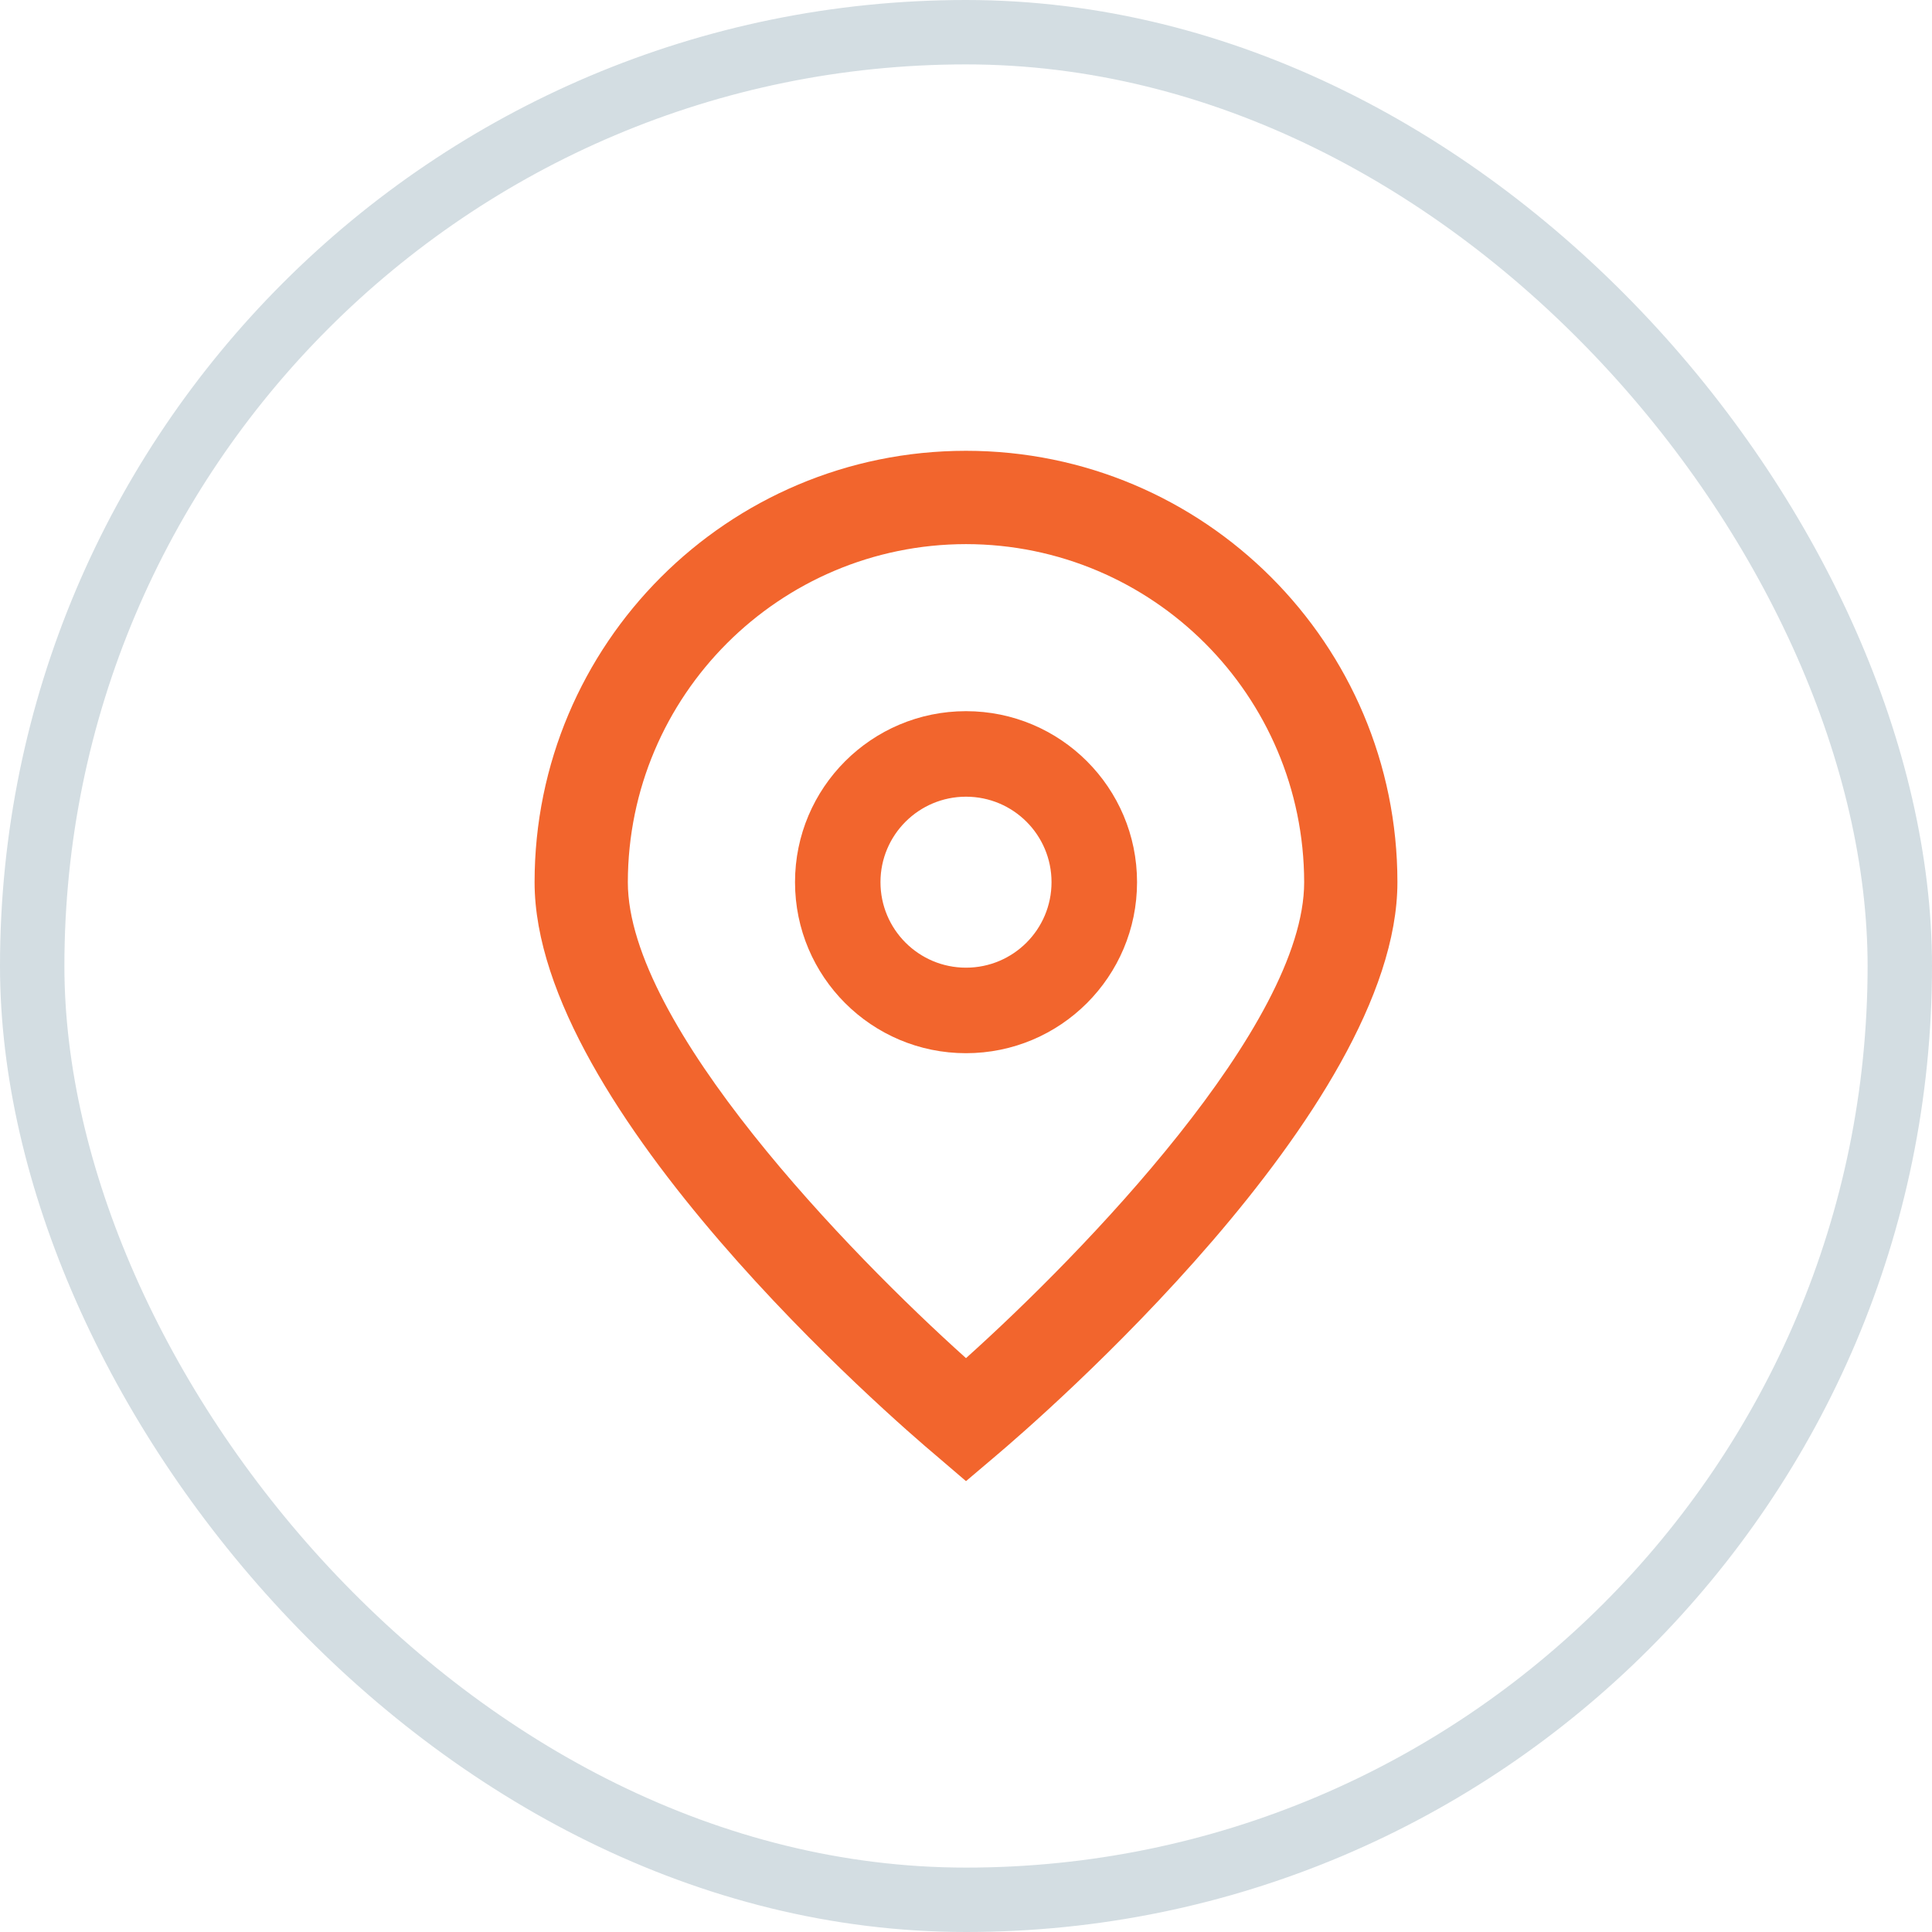 <svg width="30" height="30" viewBox="0 0 30 30" fill="none" xmlns="http://www.w3.org/2000/svg">
<rect x="0.5" y="0.5" width="29" height="29" rx="14.5" stroke="#275570" stroke-opacity="0.2"/>
<path d="M15 22.999L14.535 22.601C13.895 22.064 8.301 17.233 8.301 13.699C8.301 9.999 11.3 7 15 7C18.7 7 21.699 9.999 21.699 13.699C21.699 17.233 16.105 22.064 15.467 22.603L15 22.999ZM15 8.449C12.101 8.452 9.753 10.801 9.749 13.699C9.749 15.919 13.191 19.466 15 21.089C16.809 19.465 20.251 15.917 20.251 13.699C20.247 10.801 17.899 8.452 15 8.449Z" fill="#F2652D"/>
<path d="M15 16.354C13.534 16.354 12.345 15.165 12.345 13.698C12.345 12.232 13.534 11.043 15 11.043C16.467 11.043 17.656 12.232 17.656 13.698C17.656 15.165 16.467 16.354 15 16.354ZM15 12.371C14.267 12.371 13.672 12.965 13.672 13.698C13.672 14.432 14.267 15.026 15 15.026C15.734 15.026 16.328 14.432 16.328 13.698C16.328 12.965 15.734 12.371 15 12.371Z" fill="#F2652D"/>
</svg>
